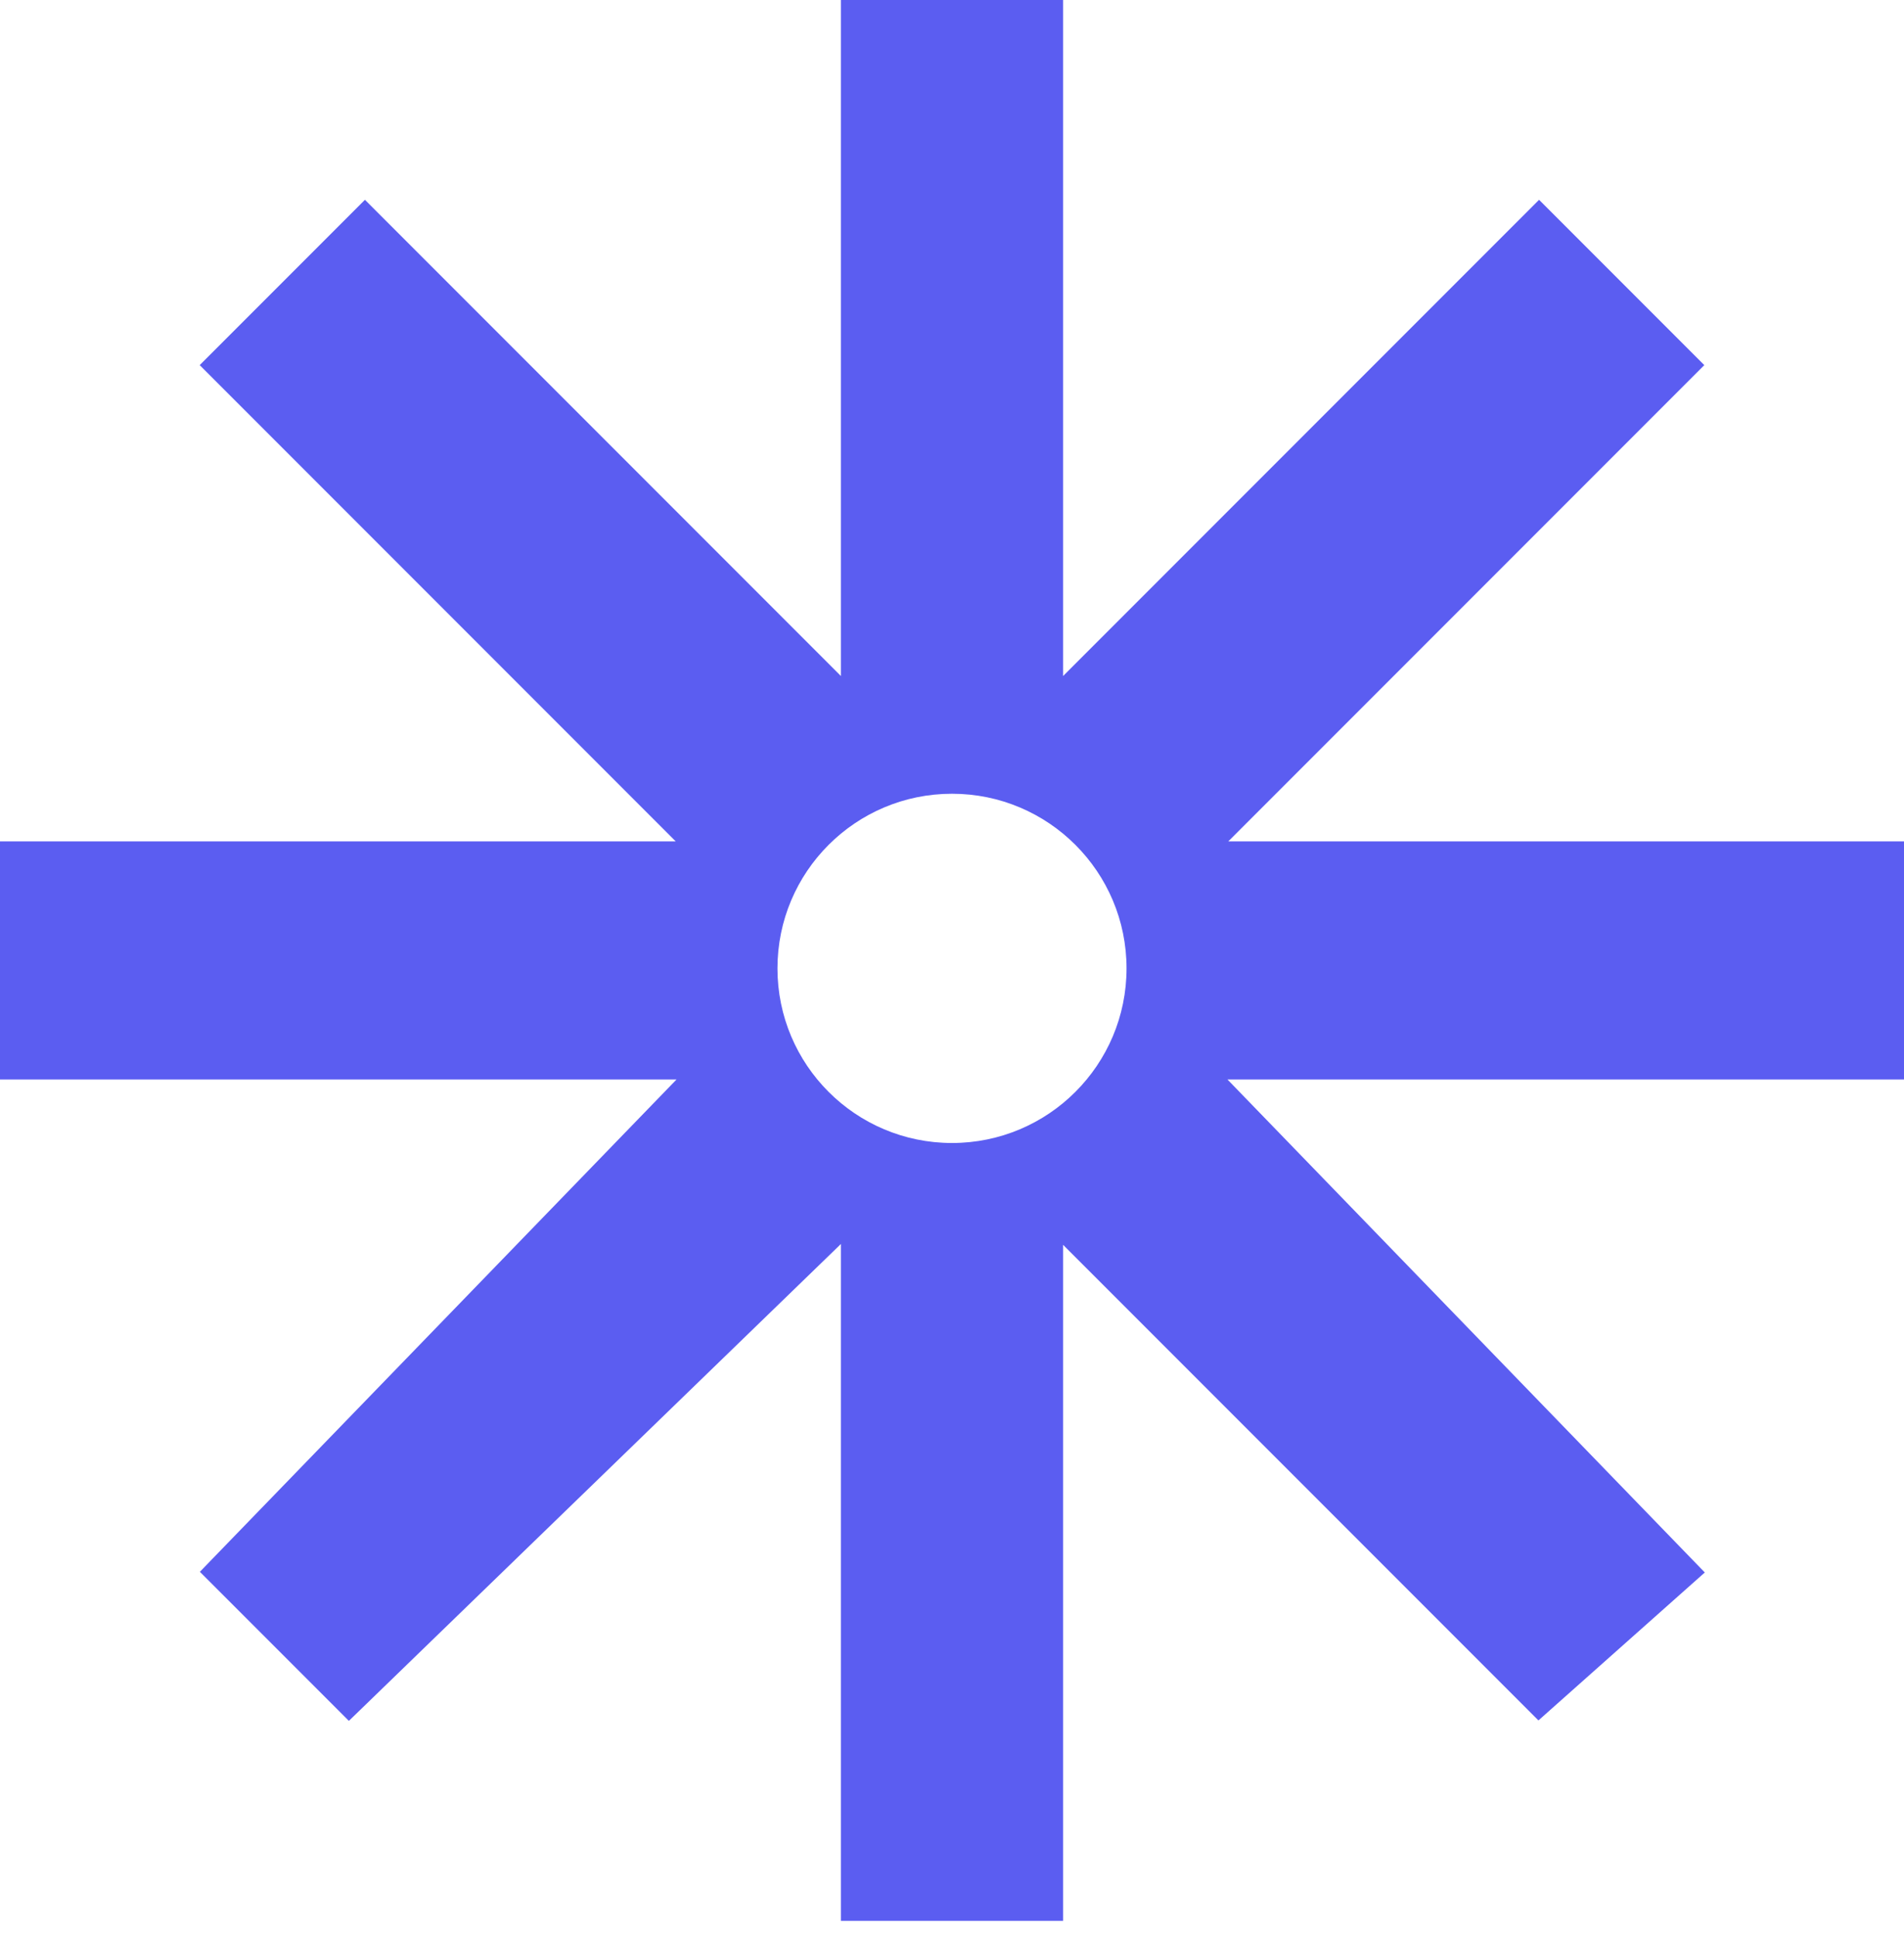 <?xml version="1.0" encoding="UTF-8"?> <svg xmlns="http://www.w3.org/2000/svg" width="60" height="61" viewBox="0 0 60 61" fill="none"><path d="M33.5 21.293L48.5 6.293L53.707 11.5L38.707 26.5H60V34H38.681L53.359 49.152L53.723 49.527L53.332 49.874L48.832 53.874L48.48 54.187L33.5 39.207V60.5H26.5V39.18L11.348 53.859L10.994 54.201L6.299 49.506L6.641 49.152L21.319 34H0V26.5H21.293L6.293 11.5L11.5 6.293L26.5 21.293V0H33.5V21.293ZM30 25C26.962 25 24.5 27.462 24.5 30.5C24.5 33.538 26.962 36 30 36C33.038 36 35.5 33.538 35.5 30.5C35.5 27.462 33.038 25 30 25Z" fill="#5B5DF1"></path></svg> 